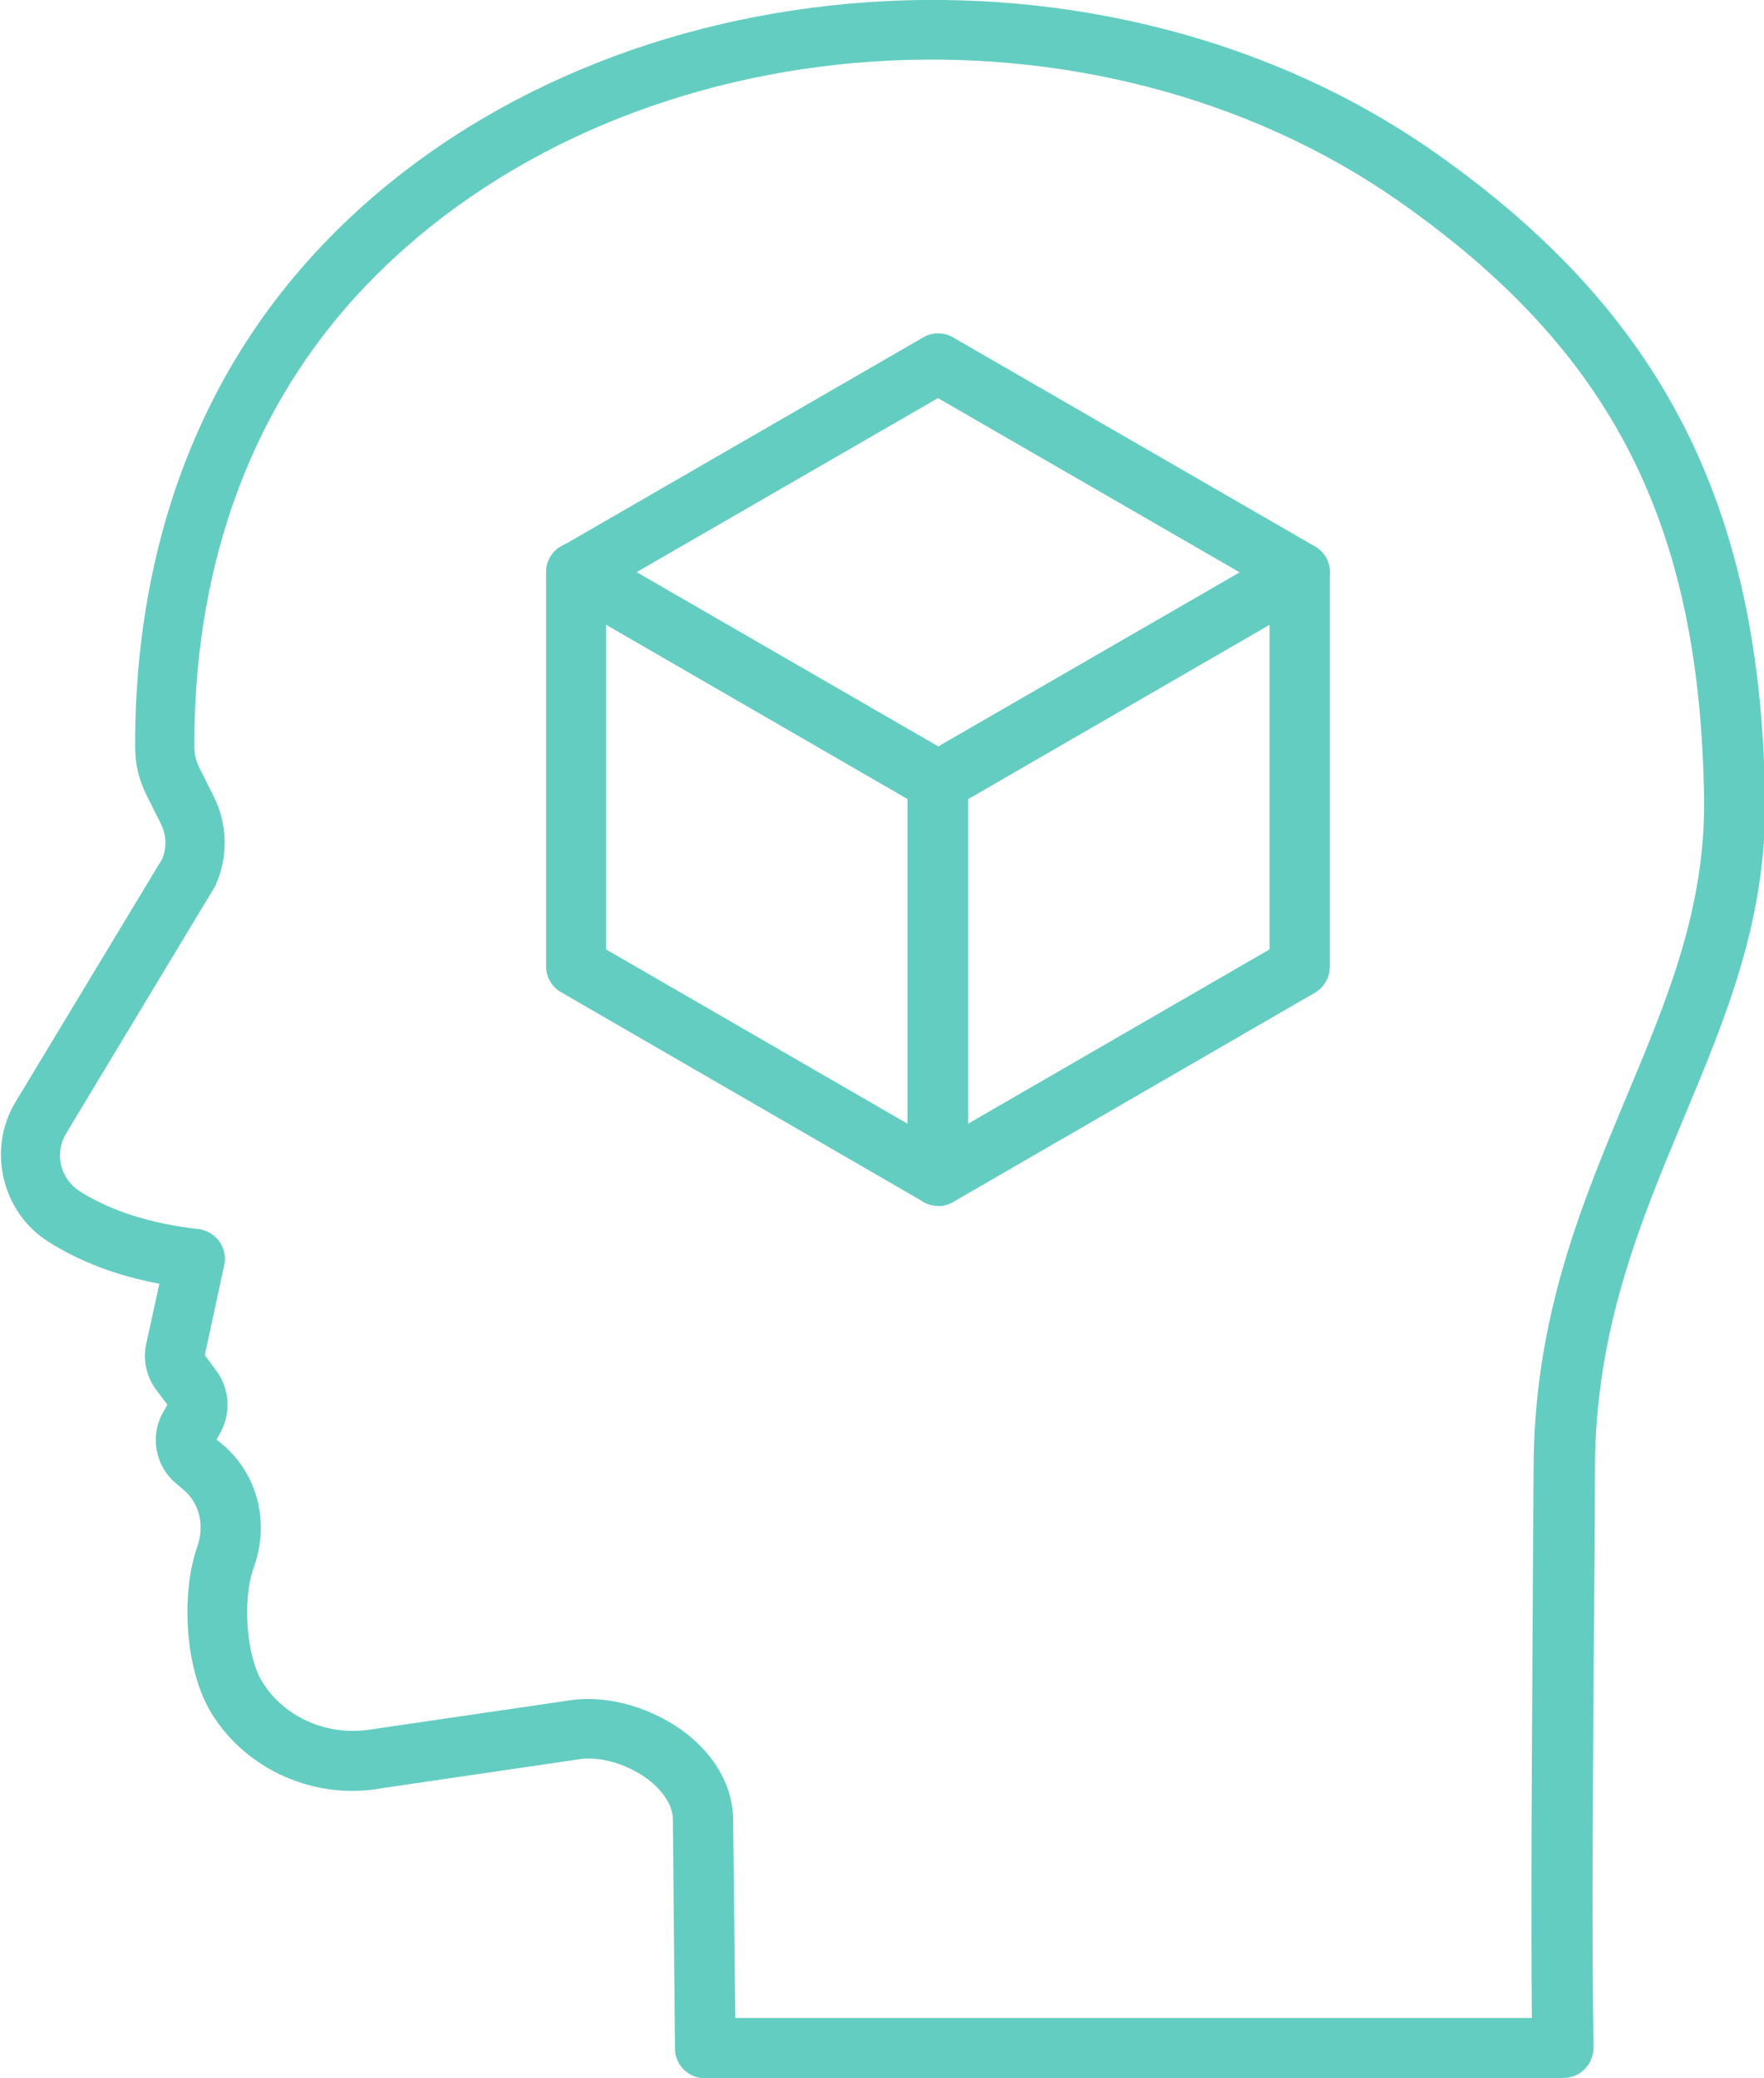 <?xml version="1.0" encoding="UTF-8"?>
<svg id="Layer_2" data-name="Layer 2" xmlns="http://www.w3.org/2000/svg" viewBox="0 0 50.91 59.98">
  <defs>
    <style>
      .cls-1 {
        fill: #64cdc1;
      }
    </style>
  </defs>
  <g id="Layer_1-2" data-name="Layer 1">
    <g>
      <g>
        <path class="cls-1" d="M27.07,23.43c-.15,0-.3-.04-.43-.12l-10.44-6.04c-.27-.15-.44-.44-.44-.75s.17-.6.44-.75l10.44-6.03c.27-.16.6-.16.87,0l10.44,6.03c.27.16.43.44.43.75s-.17.6-.43.75l-10.44,6.04c-.13.08-.29.12-.44.12ZM18.36,16.52l8.71,5.03,8.71-5.03-8.71-5.03-8.71,5.03Z"/>
        <path class="cls-1" d="M27.07,34.8c-.15,0-.3-.04-.43-.12-.27-.16-.43-.44-.43-.75v-11.38c0-.31.17-.6.43-.75l10.44-6.03c.27-.16.6-.16.87,0,.27.16.43.44.43.75v11.38c0,.31-.17.6-.43.75l-10.44,6.04c-.13.08-.29.12-.44.12ZM27.94,23.06v9.37l8.7-5.03v-9.37l-8.7,5.03Z"/>
        <path class="cls-1" d="M27.07,34.8c-.15,0-.3-.04-.43-.12l-10.44-6.04c-.27-.15-.44-.44-.44-.75v-11.38c0-.31.17-.6.44-.75.27-.15.6-.16.87,0l10.44,6.03c.27.16.43.44.43.75v11.38c0,.31-.17.6-.43.75-.13.08-.29.12-.44.12ZM17.49,27.4l8.7,5.03v-9.37l-8.7-5.03v9.37Z"/>
      </g>
      <path class="cls-1" d="M45.09,59.98h-24.74c-.48,0-.87-.38-.87-.86l-.06-6.6c0-.49-.39-.89-.61-1.08-.6-.5-1.48-.78-2.14-.66l-5.66.83c-1.91.35-3.9-.52-4.91-2.17-.8-1.31-.86-3.53-.41-4.79.22-.62.07-1.27-.4-1.66l-.2-.17c-.6-.49-.77-1.35-.4-2.03l.14-.25-.33-.44c-.28-.38-.38-.86-.28-1.32l.38-1.73c-1.23-.23-2.3-.64-3.2-1.21h0c-1.35-.85-1.78-2.67-.95-4.04l4.23-7.01c.14-.33.12-.7-.04-1.02l-.42-.84c-.21-.43-.32-.88-.32-1.35-.02-4.17.97-10.16,5.86-14.97,7.99-7.87,22.19-8.85,31.65-2.21,6.56,4.61,9.41,10.19,9.53,18.64.05,3.5-1.12,6.3-2.36,9.26-1.25,3-2.55,6.1-2.55,10.13,0,1.25-.01,2.97-.03,4.88-.03,3.96-.06,8.89-.01,11.78,0,.23-.09.46-.25.62-.16.17-.39.26-.62.26ZM21.22,58.24h22.99c-.03-2.96,0-7.34.02-10.94.01-1.9.02-3.62.03-4.87,0-4.37,1.37-7.64,2.69-10.8,1.17-2.79,2.27-5.43,2.23-8.57-.11-7.94-2.65-12.93-8.79-17.24C31.57-.36,18.37.55,10.95,7.85c-4.46,4.38-5.36,9.88-5.34,13.72,0,.2.05.4.14.58l.42.84c.4.8.42,1.74.05,2.56-.01.03-.03.06-.05.09l-4.26,7.07c-.35.58-.17,1.31.39,1.67h0c.9.57,2.06.94,3.42,1.09.24.03.47.16.61.36s.2.45.14.69l-.56,2.59.34.46c.37.5.42,1.18.13,1.74l-.13.24.14.11c1.04.86,1.41,2.27.93,3.59-.33.92-.21,2.55.25,3.29.64,1.04,1.91,1.58,3.15,1.37l5.67-.83c1.15-.19,2.54.22,3.53,1.04.79.66,1.23,1.51,1.24,2.39l.06,5.74Z"/>
    </g>
  </g>
</svg>